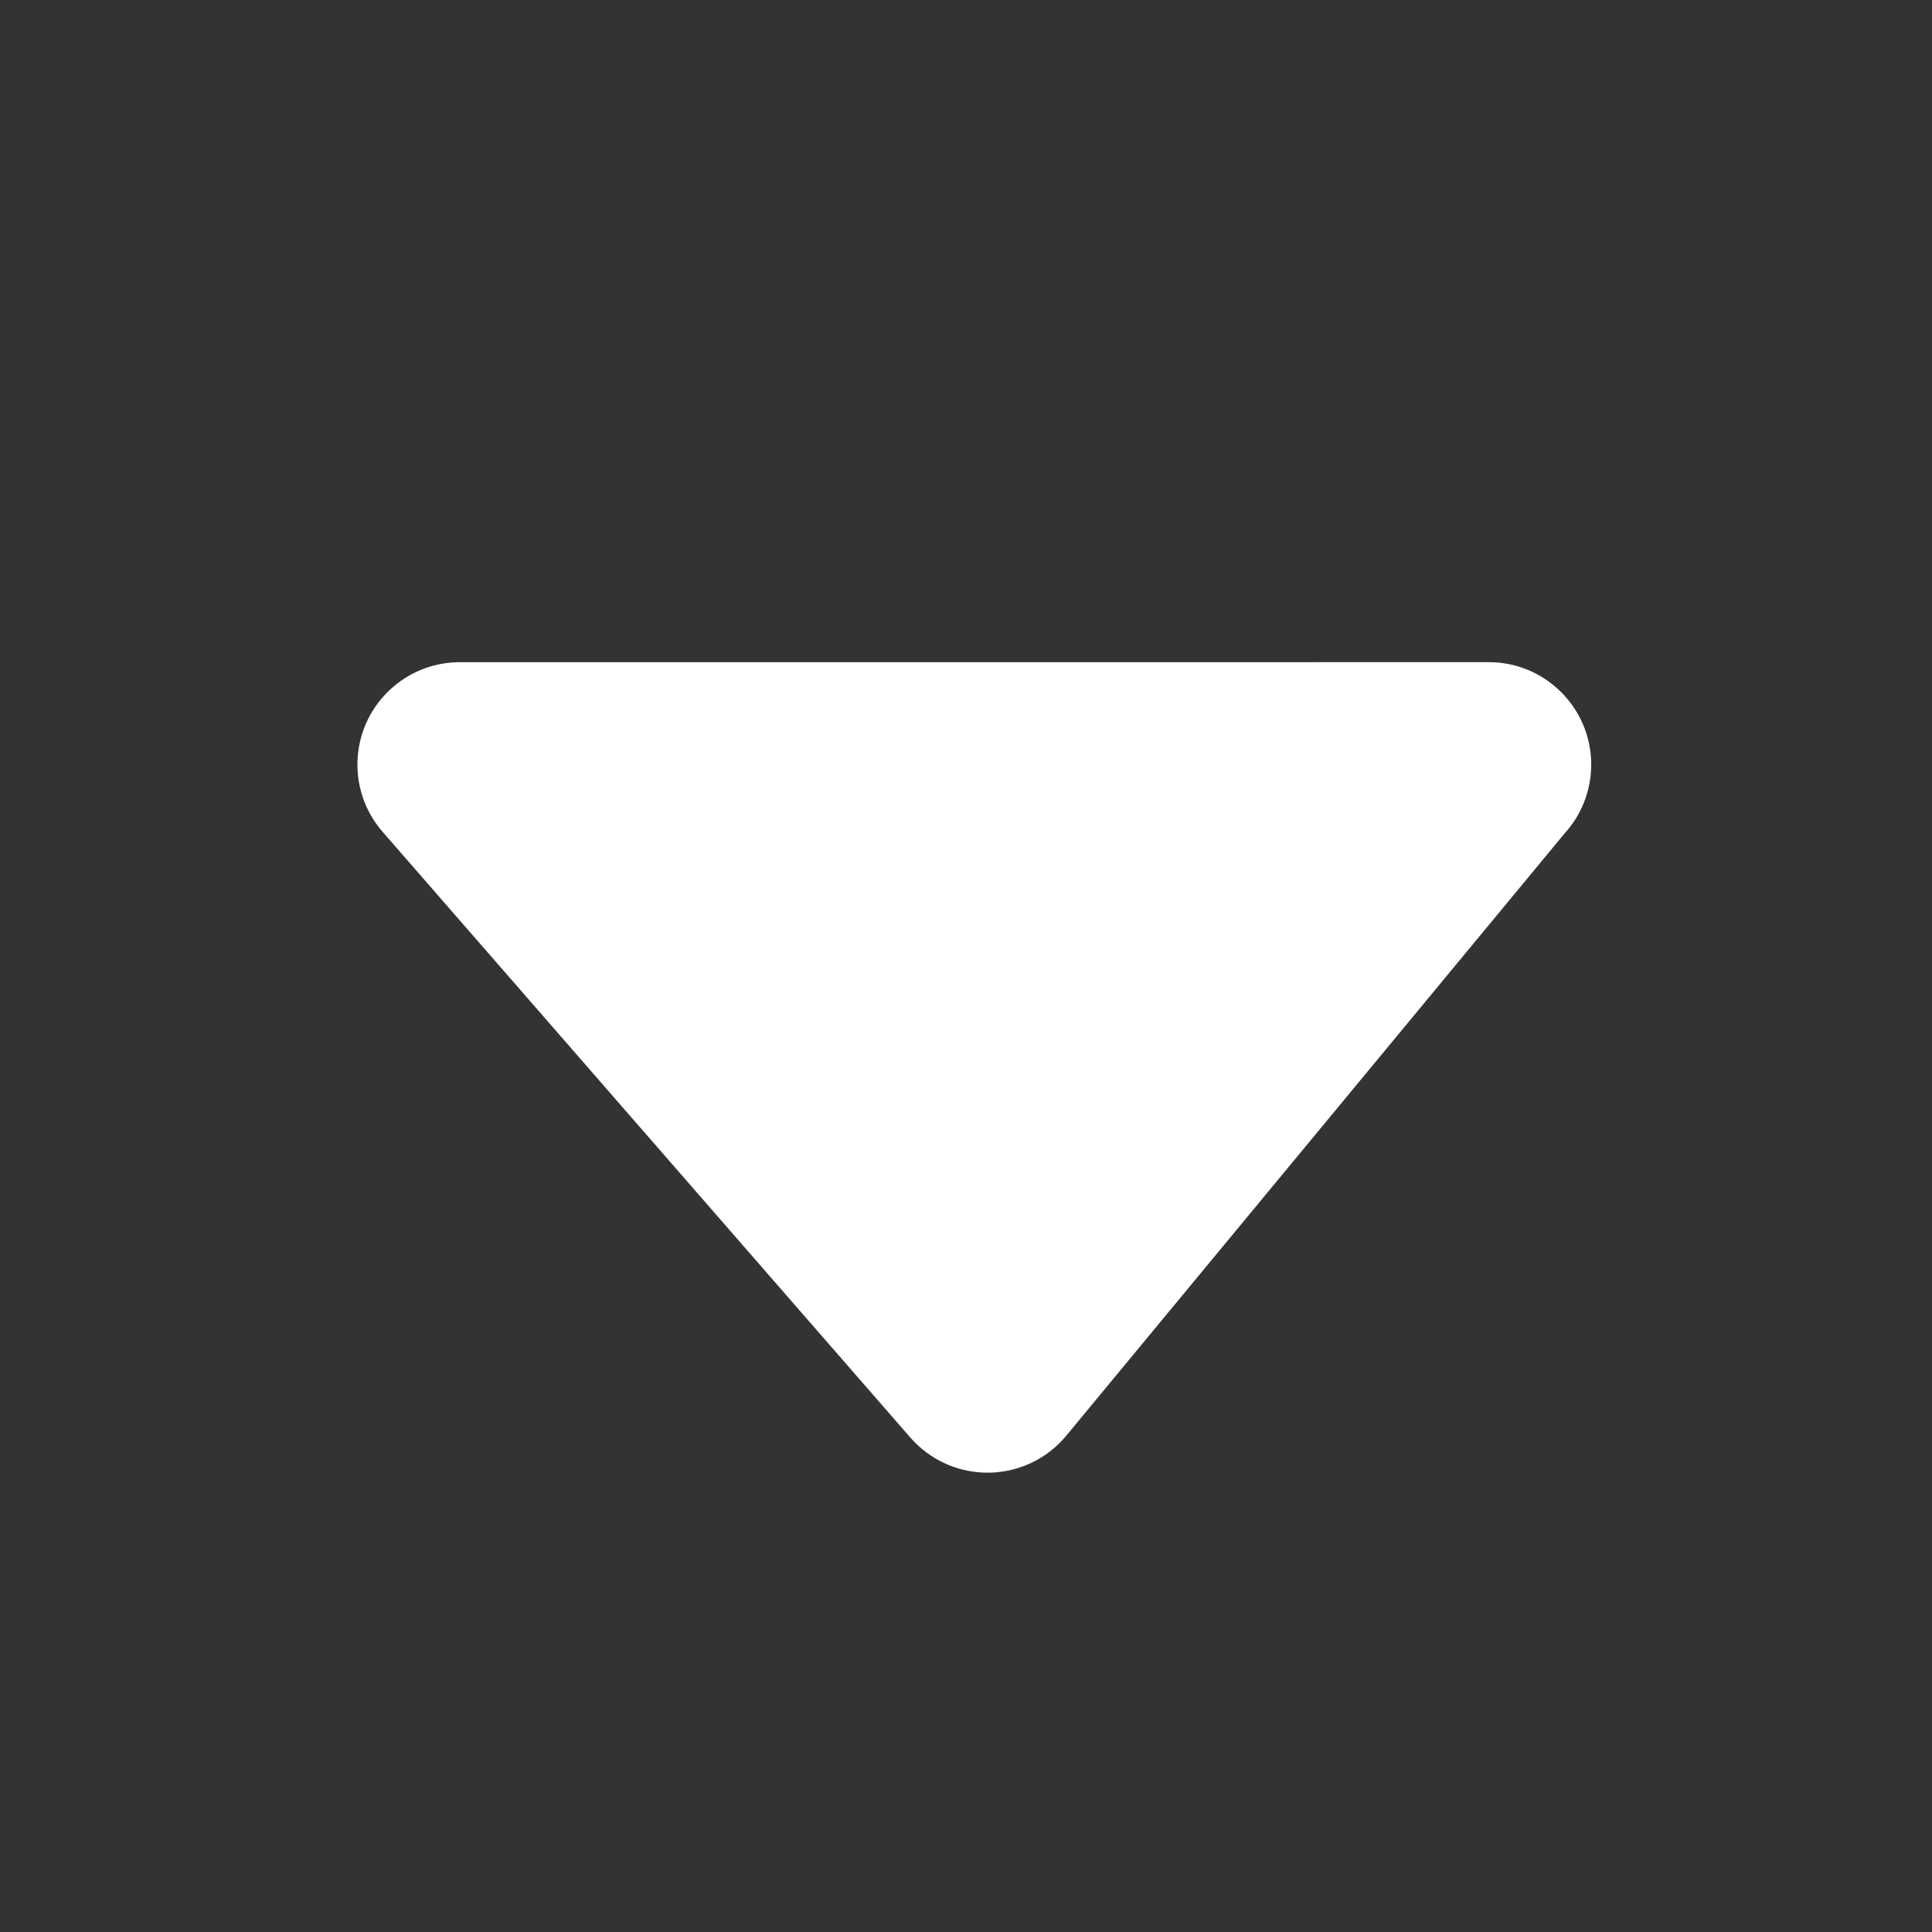 <?xml version="1.0" encoding="UTF-8" standalone="no"?>
<!-- Created with Inkscape (http://www.inkscape.org/) -->

<svg
   width="100"
   height="100"
   viewBox="0 0 26.458 26.458"
   version="1.1"
   id="svg27477"
   inkscape:version="1.1.2 (b8e25be8, 2022-02-05)"
   sodipodi:docname="down-arrow-icon.svg"
   xmlns:inkscape="http://www.inkscape.org/namespaces/inkscape"
   xmlns:sodipodi="http://sodipodi.sourceforge.net/DTD/sodipodi-0.dtd"
   xmlns="http://www.w3.org/2000/svg"
   xmlns:svg="http://www.w3.org/2000/svg">
  <rect x="0" y="0" width="26.458" height="26.458" fill="#333333" stroke="none"/>
  <sodipodi:namedview
     id="namedview27479"
     pagecolor="#ffffff"
     bordercolor="#666666"
     borderopacity="1.0"
     inkscape:pageshadow="2"
     inkscape:pageopacity="0.0"
     inkscape:pagecheckerboard="0"
     inkscape:document-units="mm"
     showgrid="false"
     width="100mm"
     units="px"
     inkscape:zoom="0.32337963"
     inkscape:cx="51.023622"
     inkscape:cy="57.208303"
     inkscape:window-width="1312"
     inkscape:window-height="843"
     inkscape:window-x="200"
     inkscape:window-y="25"
     inkscape:window-maximized="0"
     inkscape:current-layer="layer1" />
  <defs
     id="defs27474" />
  <g
     inkscape:label="Layer 1"
     inkscape:groupmode="layer"
     id="layer1">
    <g
       style="clip-rule:evenodd;fill:#ffffff;fill-rule:evenodd;image-rendering:optimizeQuality;shape-rendering:geometricPrecision;text-rendering:geometricPrecision"
       id="g27547"
       transform="matrix(0.033,0,0,0.033,4.895,9.068)">
      <path
         fill-rule="nonzero"
         d="M 42.47,0.01 469.5,0 c 23.46,0 42.5,19.04 42.5,42.5 0,11.07 -4.23,21.15 -11.17,28.72 L 294.18,320.97 c -14.93,18.06 -41.7,20.58 -59.76,5.65 -1.8,-1.49 -3.46,-3.12 -4.97,-4.83 L 10.43,70.39 C -4.97,52.71 -3.1,25.86 14.58,10.47 22.63,3.46 32.57,0.02 42.47,0.01 Z"
         id="path27538"
         style="fill:#ffffff" />
    </g>
  </g>
</svg>
